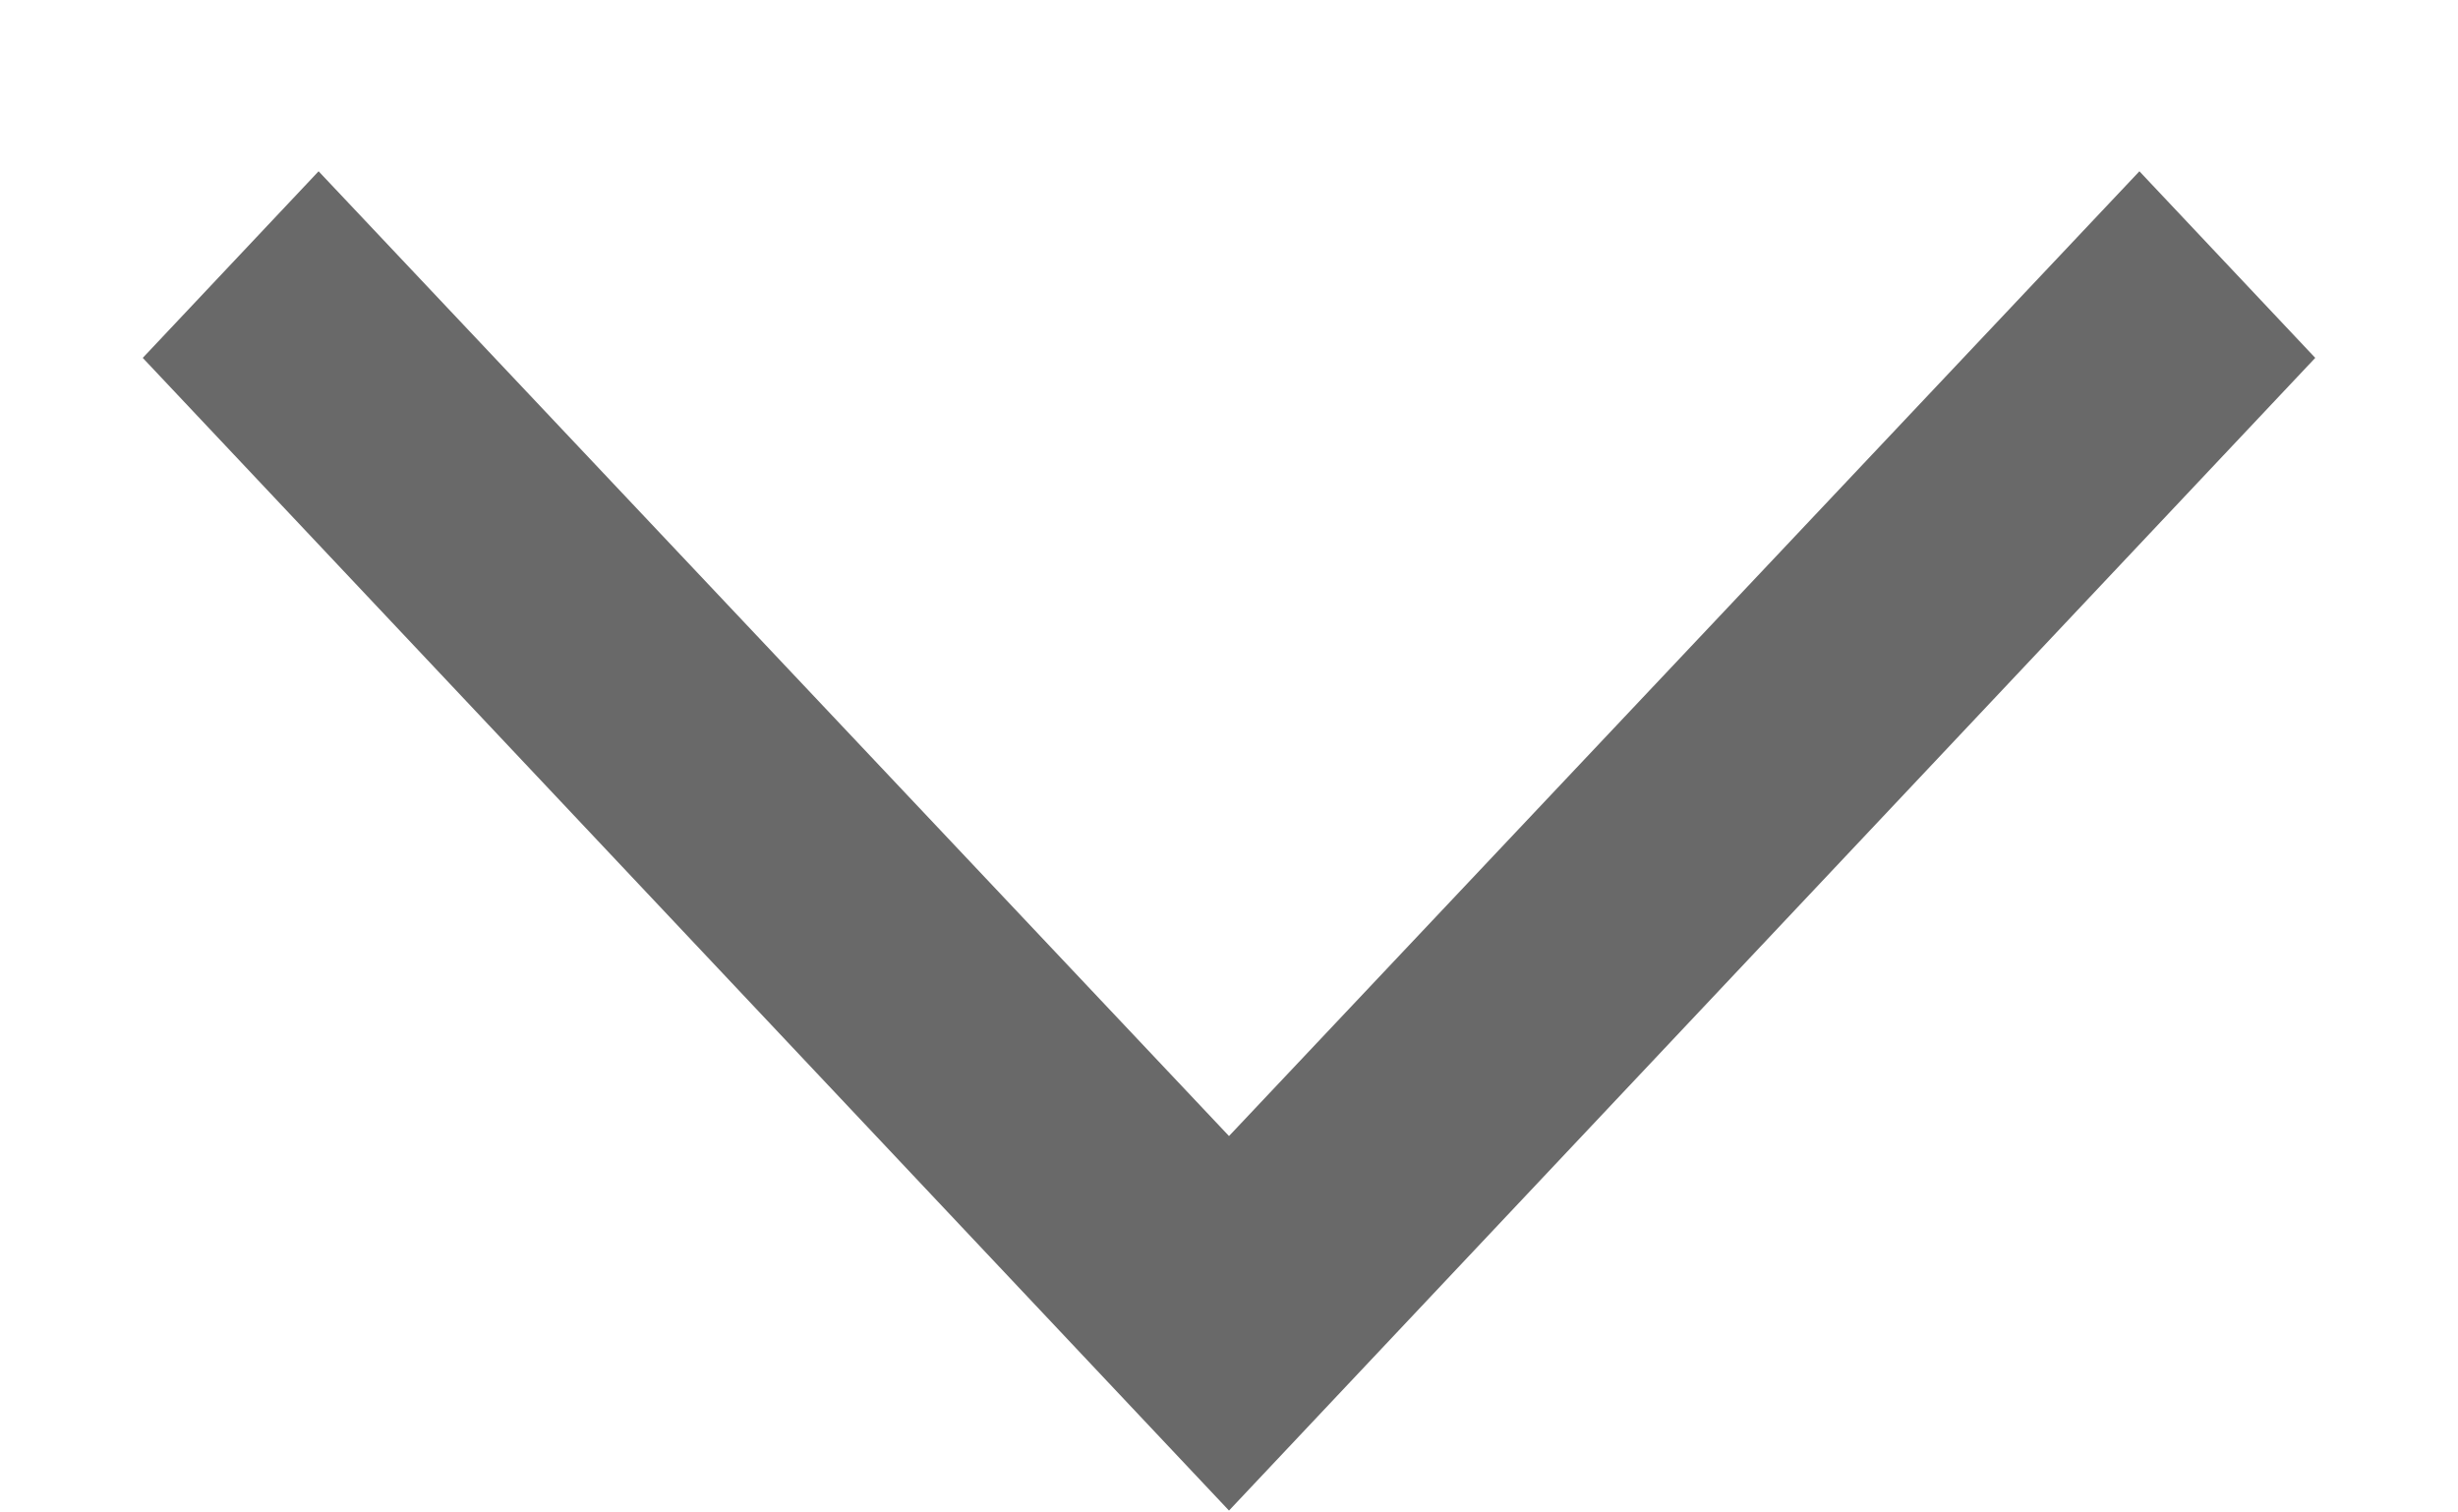 <svg width="13" height="8" viewBox="0 0 13 8" fill="none" xmlns="http://www.w3.org/2000/svg">
<path d="M0.755 1.893L1.685 0.906L6.5 6.009L11.315 0.906L12.245 1.893L6.5 7.99L0.755 1.893Z" fill="#696969"/>
</svg>
